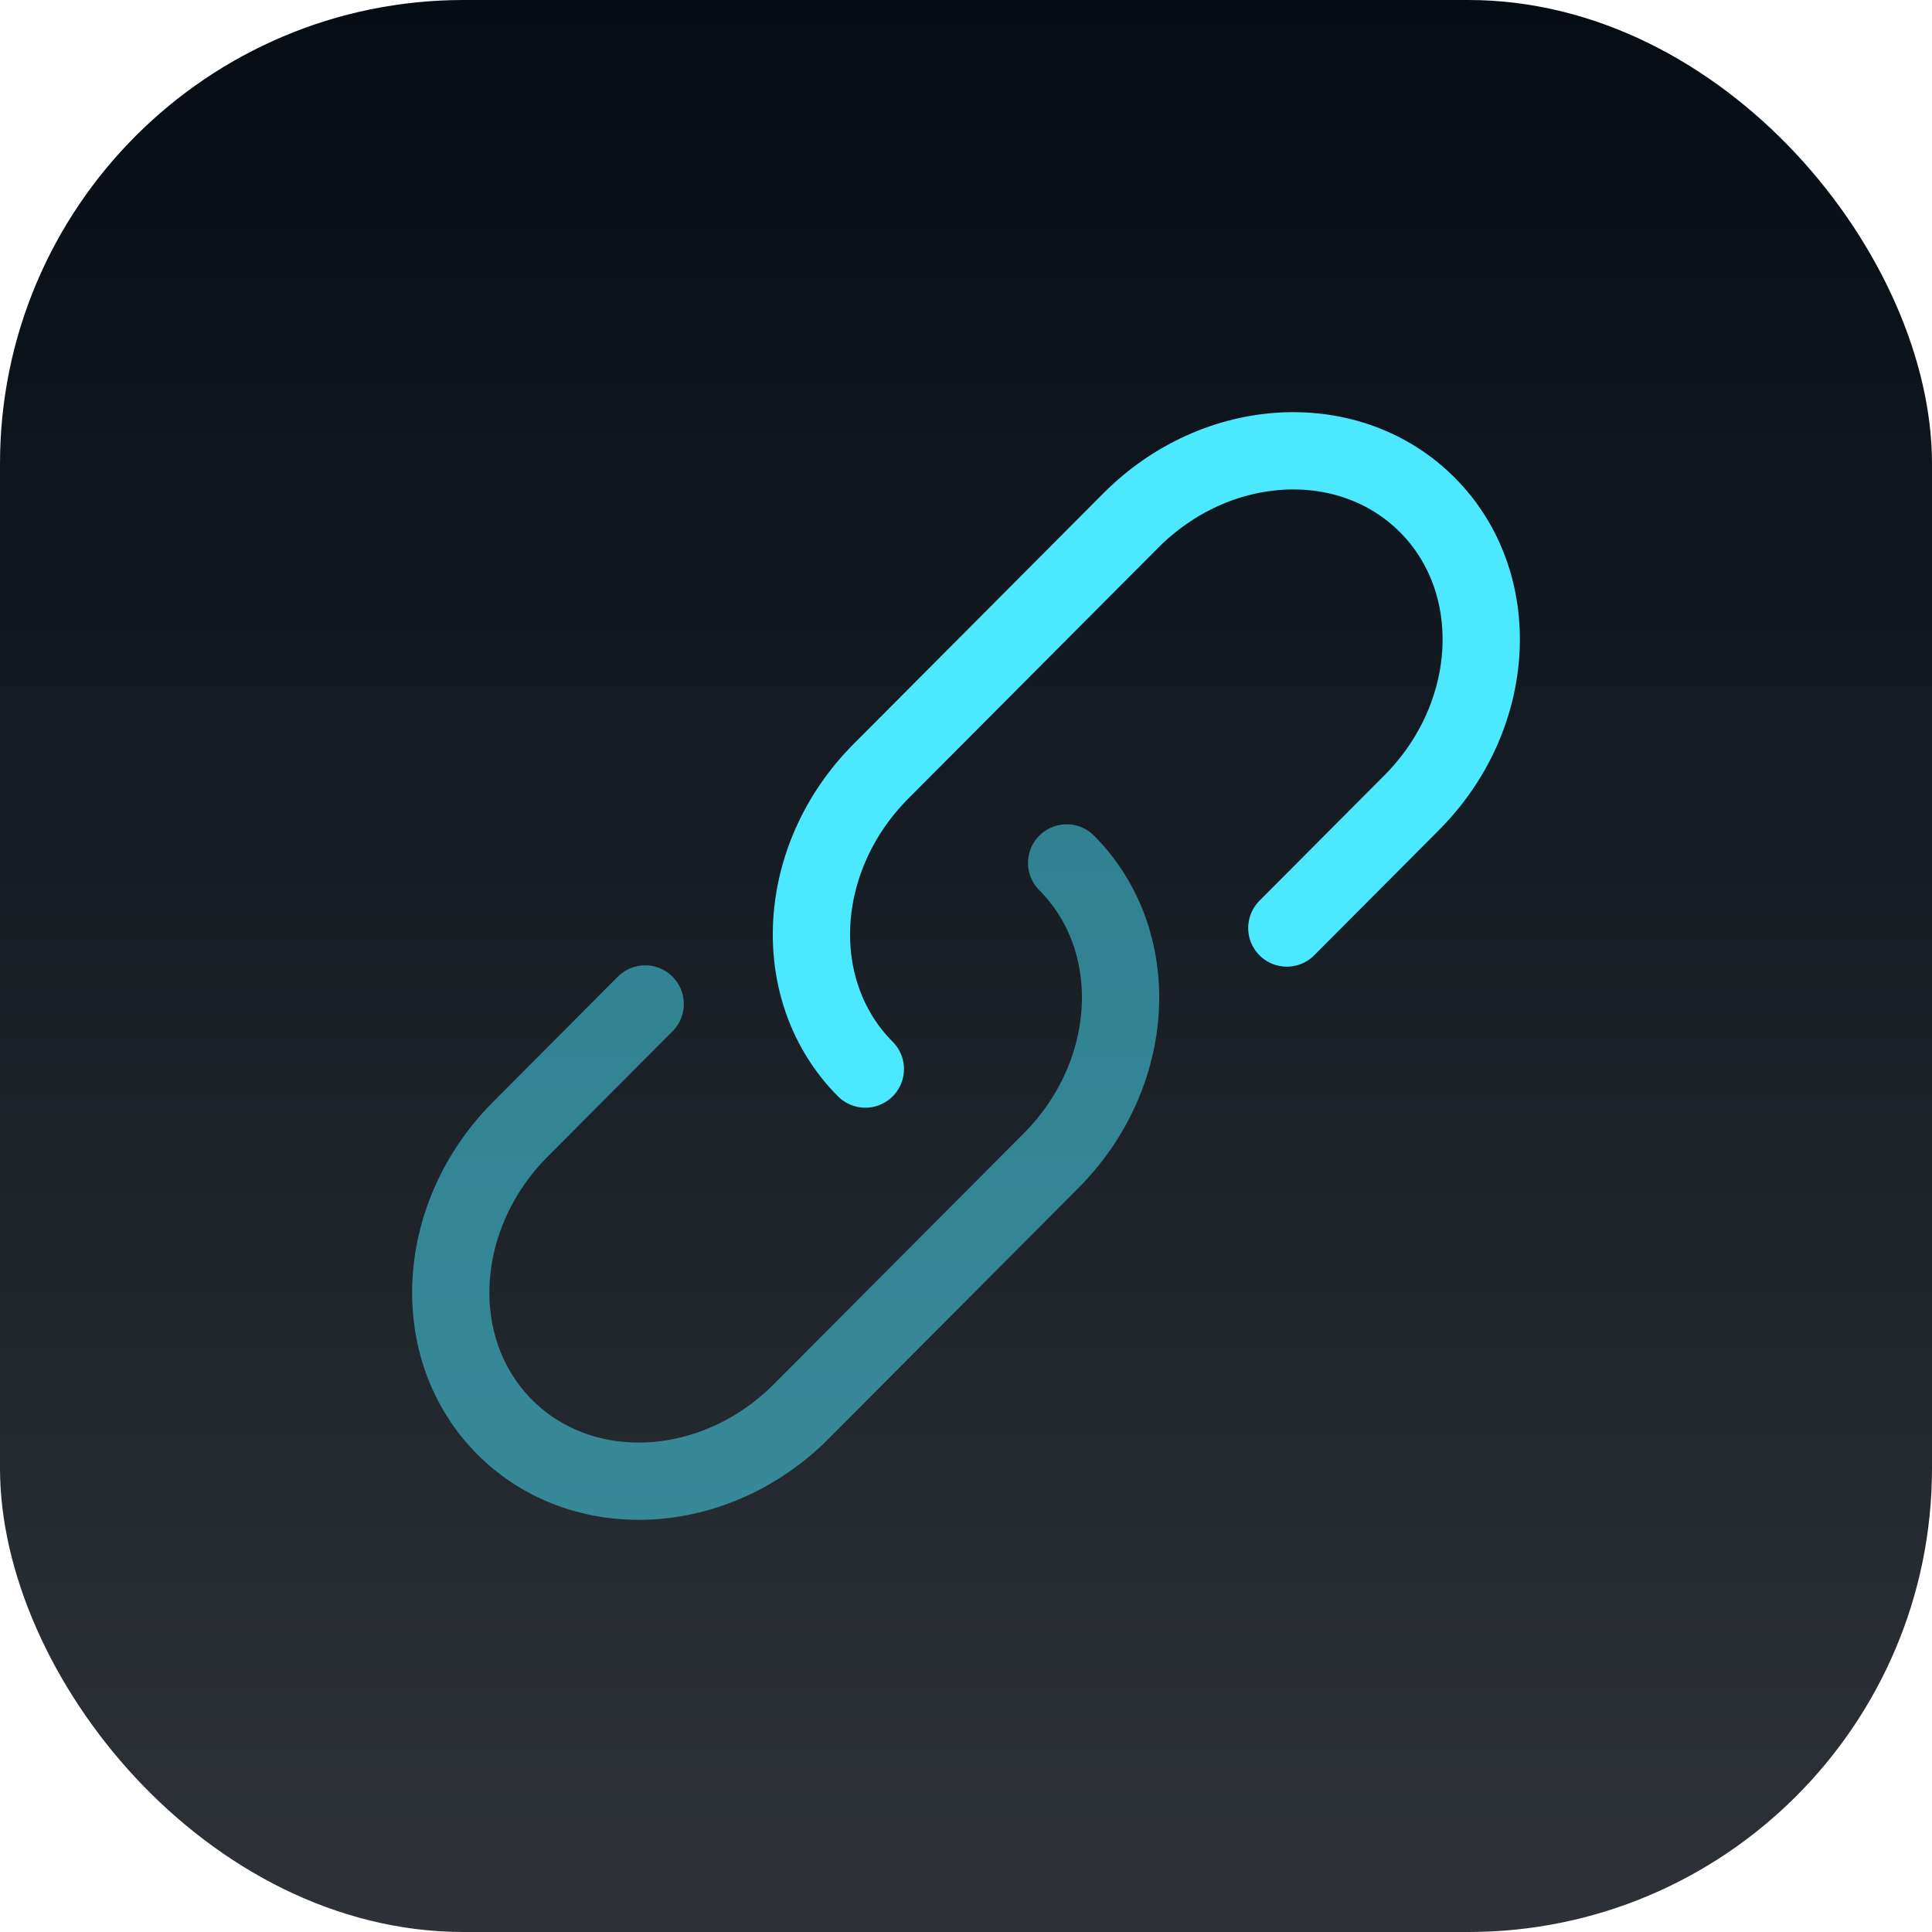<svg width="50" height="50" viewBox="0 0 50 50" fill="none" xmlns="http://www.w3.org/2000/svg">
<rect width="50" height="50" rx="12" fill="url(#paint0_linear_20_237)"/>
<path d="M22.395 27.667C20.387 25.651 20.568 22.2 22.799 19.961L29.263 13.473C31.493 11.233 34.929 11.052 36.939 13.067C38.948 15.081 38.765 18.533 36.535 20.773L33.303 24.017" stroke="#4BE8FF" stroke-width="2" stroke-linecap="round"/>
<path opacity="0.5" d="M27.605 22.333C29.613 24.349 29.432 27.8 27.201 30.039L23.969 33.283L20.737 36.527C18.507 38.767 15.071 38.948 13.061 36.933C11.052 34.919 11.235 31.467 13.465 29.227L16.697 25.983" stroke="#4BE8FF" stroke-width="2" stroke-linecap="round"/>
<defs>
<linearGradient id="paint0_linear_20_237" x1="25" y1="0" x2="25" y2="50" gradientUnits="userSpaceOnUse">
<stop stop-color="#050C14"/>
<stop offset="1" stop-color="#2E3238"/>
</linearGradient>
</defs>
</svg>
